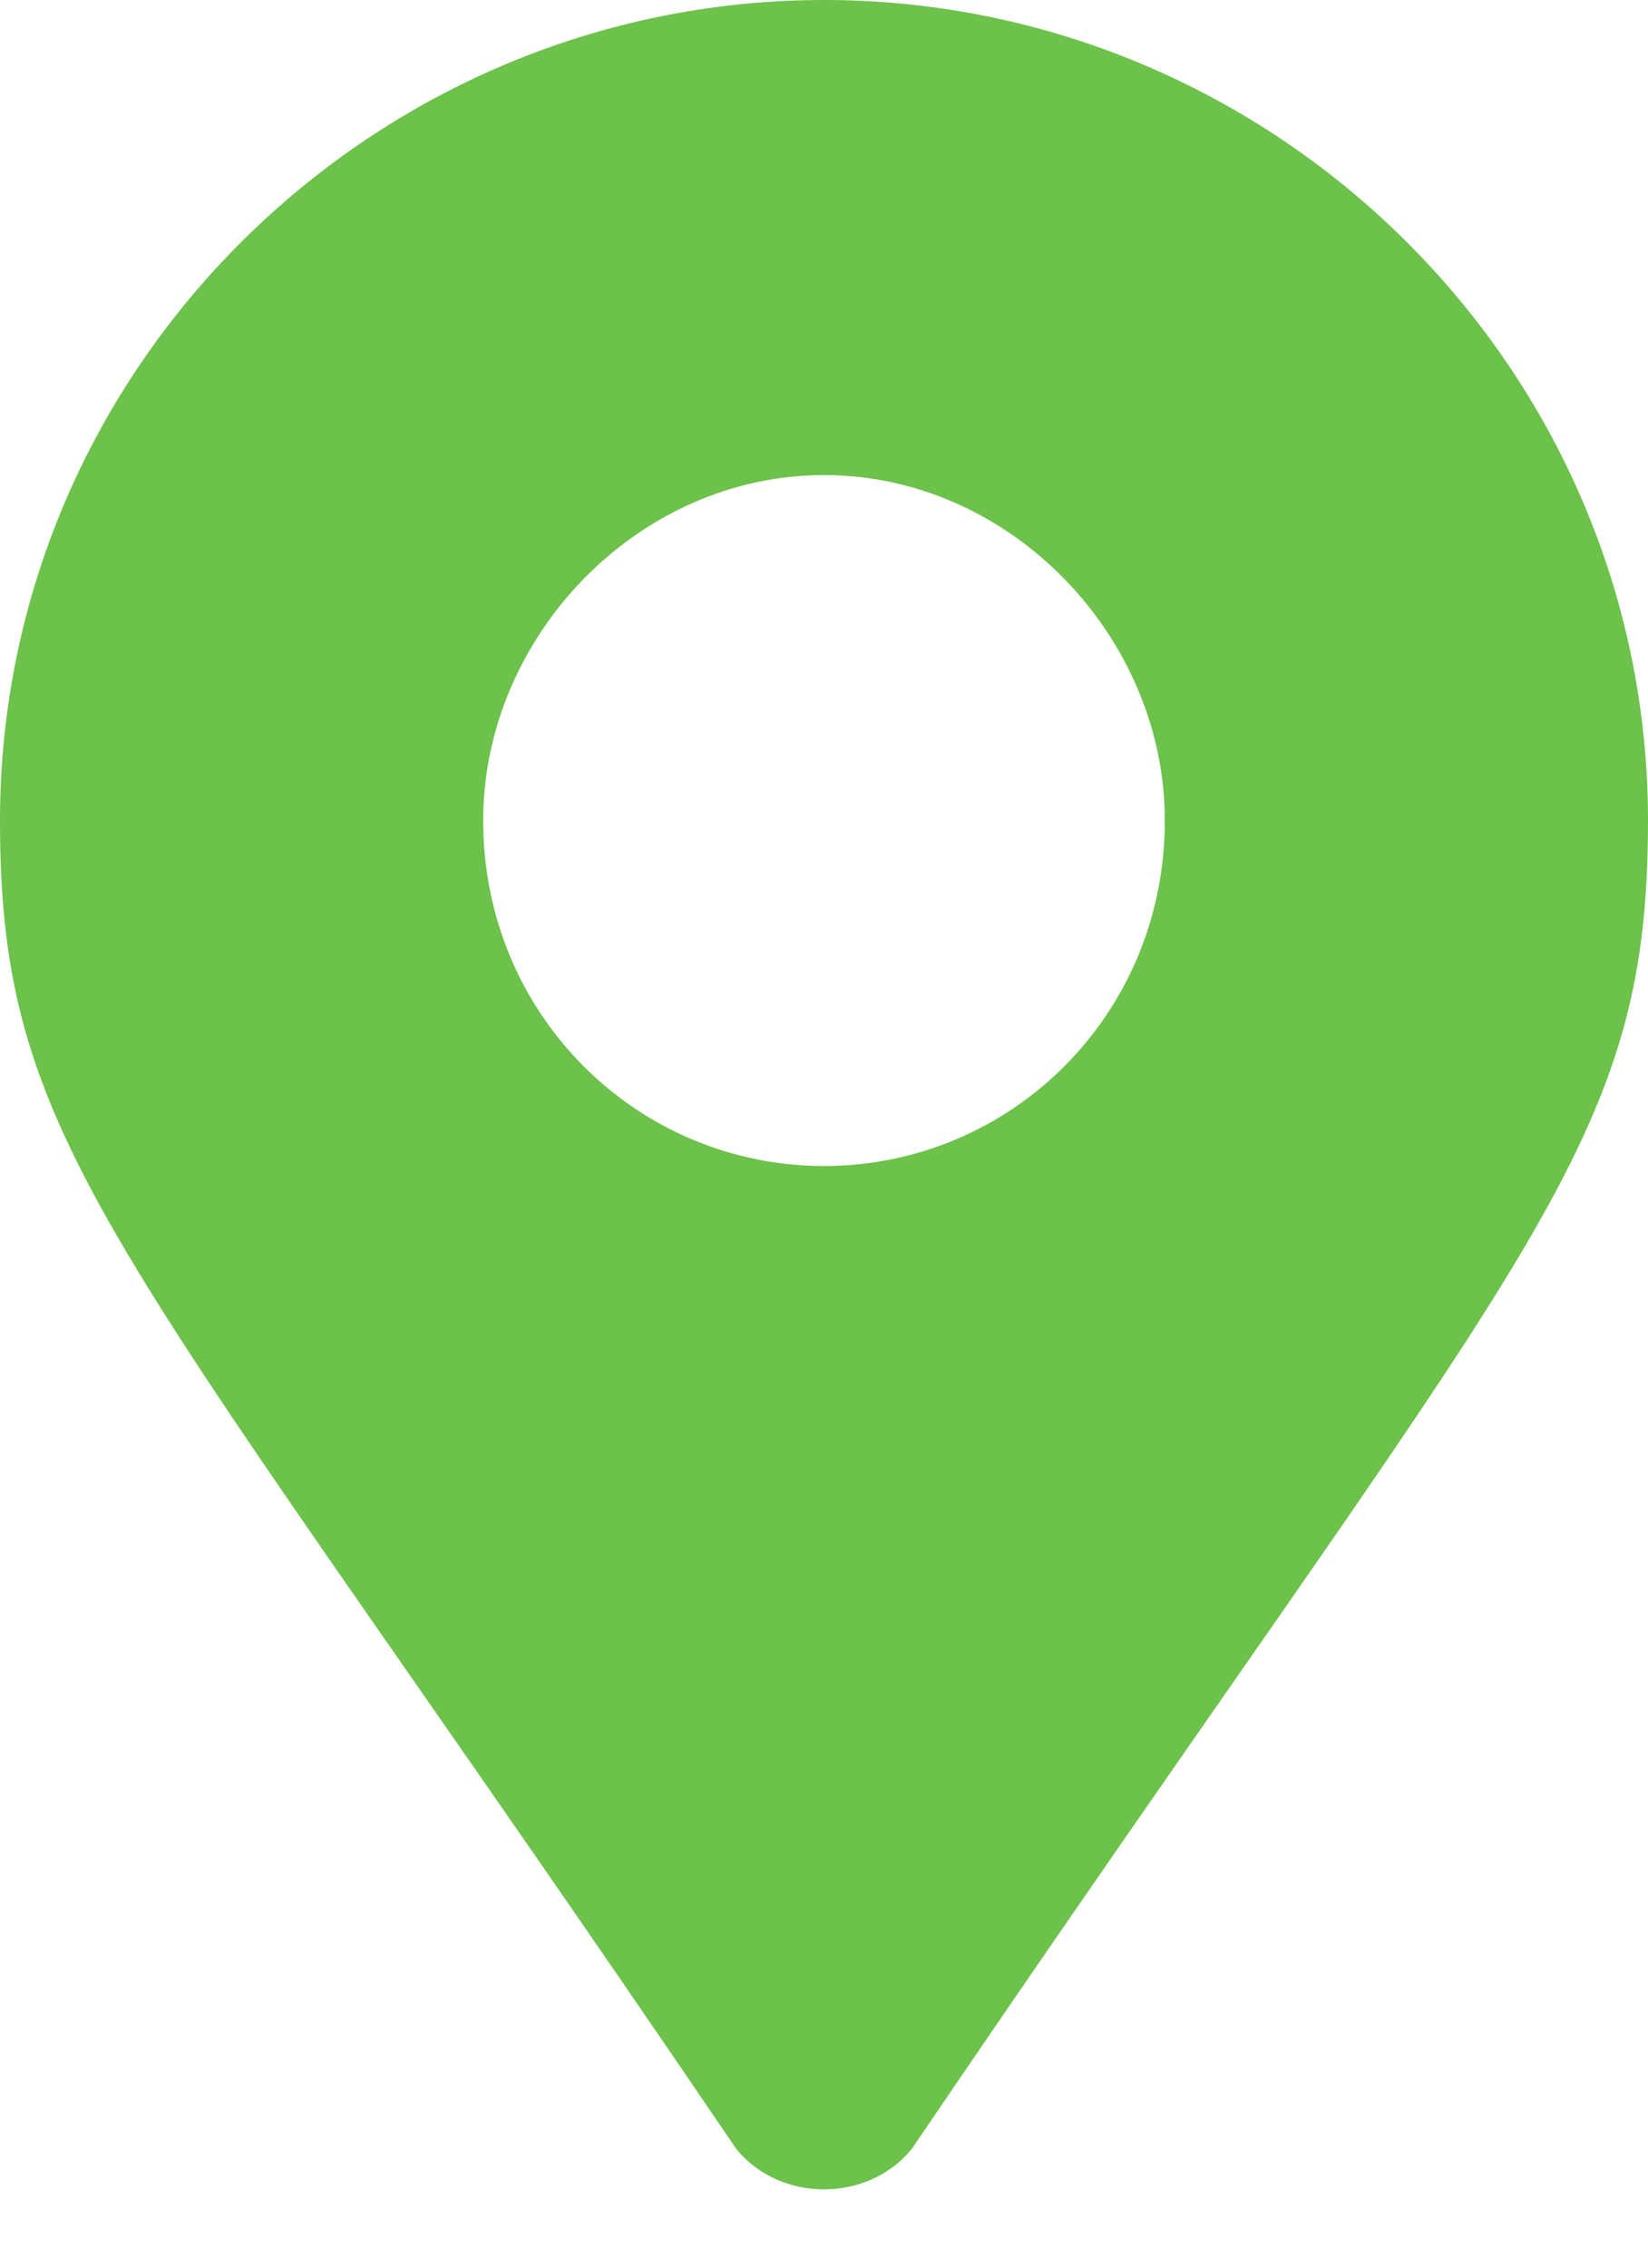 <?xml version="1.0" encoding="UTF-8"?>
<svg xmlns="http://www.w3.org/2000/svg" xmlns:xlink="http://www.w3.org/1999/xlink" width="16pt" height="22pt" viewBox="0 0 16 22" version="1.1">
<g id="surface1">
<path style=" stroke:none;fill-rule:nonzero;fill:rgb(42.353%,76.078%,29.02%);fill-opacity:1;" d="M 7.148 20.848 C 1.172 12.047 0 11.211 0 7.961 C 0 3.562 3.625 0 8 0 C 12.375 0 16 3.562 16 7.961 C 16 11.211 14.828 12.047 8.852 20.848 C 8.426 21.371 7.574 21.371 7.148 20.848 Z M 8 11.312 C 9.812 11.312 11.309 9.848 11.309 7.961 C 11.309 6.18 9.812 4.609 8 4.609 C 6.188 4.609 4.691 6.18 4.691 7.961 C 4.691 9.848 6.188 11.312 8 11.312 Z M 8 11.312 "/>
</g>
</svg>
